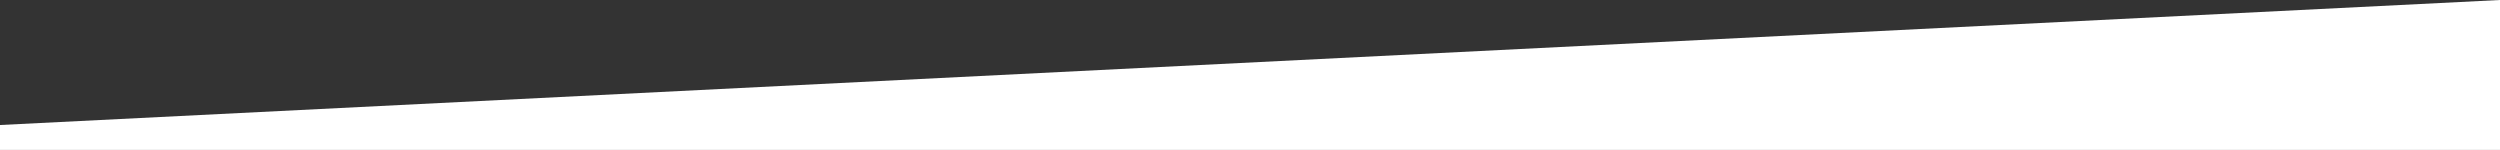 <?xml version="1.0" encoding="UTF-8" standalone="no"?>
<!-- Created with Inkscape (http://www.inkscape.org/) -->

<svg
   fill="#ffffff"
   width="26.458mm"
   height="1.587mm"
   version="1.1"
   viewBox="0 0 26.458 1.587"
   id="svg6"
   sodipodi:docname="imgOverlay.svg"
   inkscape:version="1.2 (dc2aedaf03, 2022-05-15)"
   xmlns:inkscape="http://www.inkscape.org/namespaces/inkscape"
   xmlns:sodipodi="http://sodipodi.sourceforge.net/DTD/sodipodi-0.dtd"
   xmlns="http://www.w3.org/2000/svg"
   xmlns:svg="http://www.w3.org/2000/svg">
  <rect x="0" y="0" width="26.458" height="1.587" fill="#333333" stroke="none"/>
  <defs
     id="defs10" />
  <sodipodi:namedview
     id="namedview8"
     pagecolor="#ffffff"
     bordercolor="#000000"
     borderopacity="0.25"
     inkscape:showpageshadow="2"
     inkscape:pageopacity="0.0"
     inkscape:pagecheckerboard="0"
     inkscape:deskcolor="#d1d1d1"
     inkscape:document-units="mm"
     showgrid="false"
     inkscape:zoom="11.313709"
     inkscape:cx="39.200232"
     inkscape:cy="18.340582"
     inkscape:window-width="1920"
     inkscape:window-height="1001"
     inkscape:window-x="-9"
     inkscape:window-y="-9"
     inkscape:window-maximized="1"
     inkscape:current-layer="svg6" />
  <g
     transform="translate(-0.365,-56.46)"
     id="g4"
     style="fill:#ffffff;fill-opacity:1">
    <path
       id="path2"
       style="fill:#ffffff;fill-opacity:1"
       d="M 26.823,56.46 0.365,57.783 V 58.047 h 26.458 z"
       sodipodi:nodetypes="ccccc" />
  </g>
</svg>
